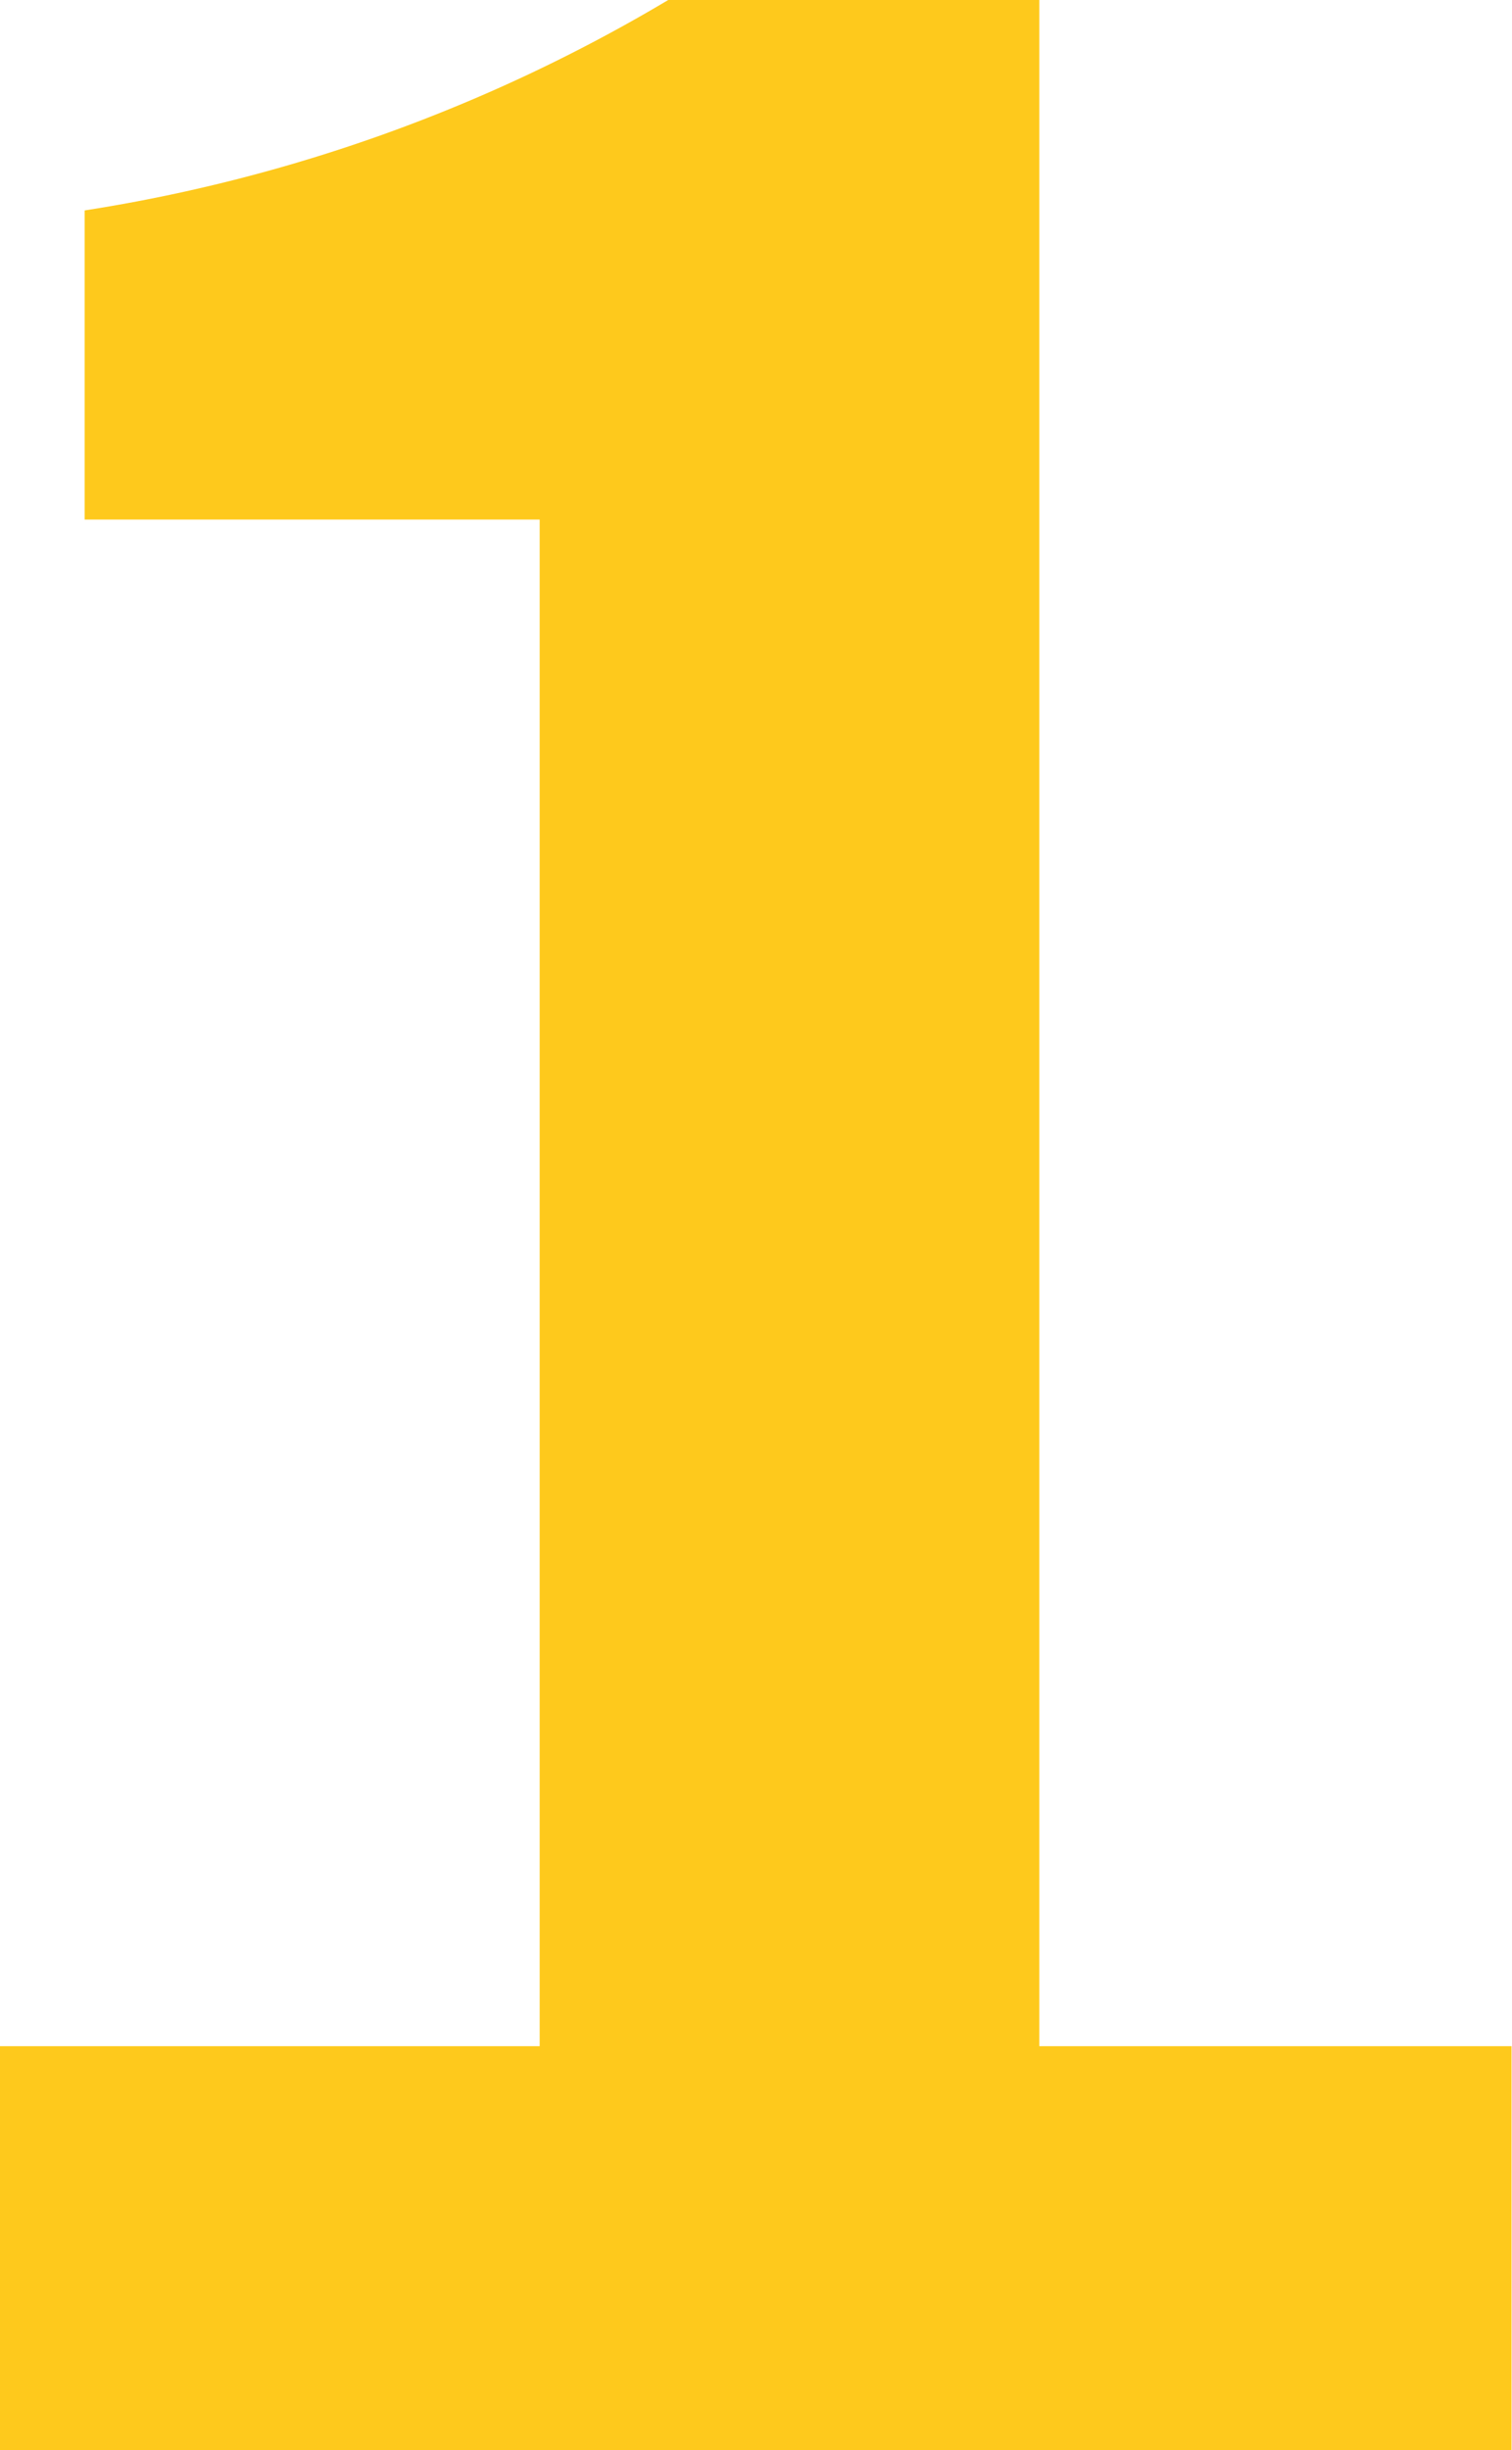 <svg id="num_01.svg" xmlns="http://www.w3.org/2000/svg" width="32.5" height="52.63" viewBox="0 0 32.5 52.63">
  <defs>
    <style>
      .cls-1 {
        fill: #fec91c;
        fill-rule: evenodd;
      }
    </style>
  </defs>
  <path id="_1_のコピー" data-name="1 のコピー" class="cls-1" d="M2133.77,4387.38h32.5v-8.68h-10.15v-43.96h-7.96a35.046,35.046,0,0,1-12.56,4.53v6.64h9.78v32.79h-11.61v8.68Z" transform="translate(-2133.78 -4334.75)"/>
</svg>
